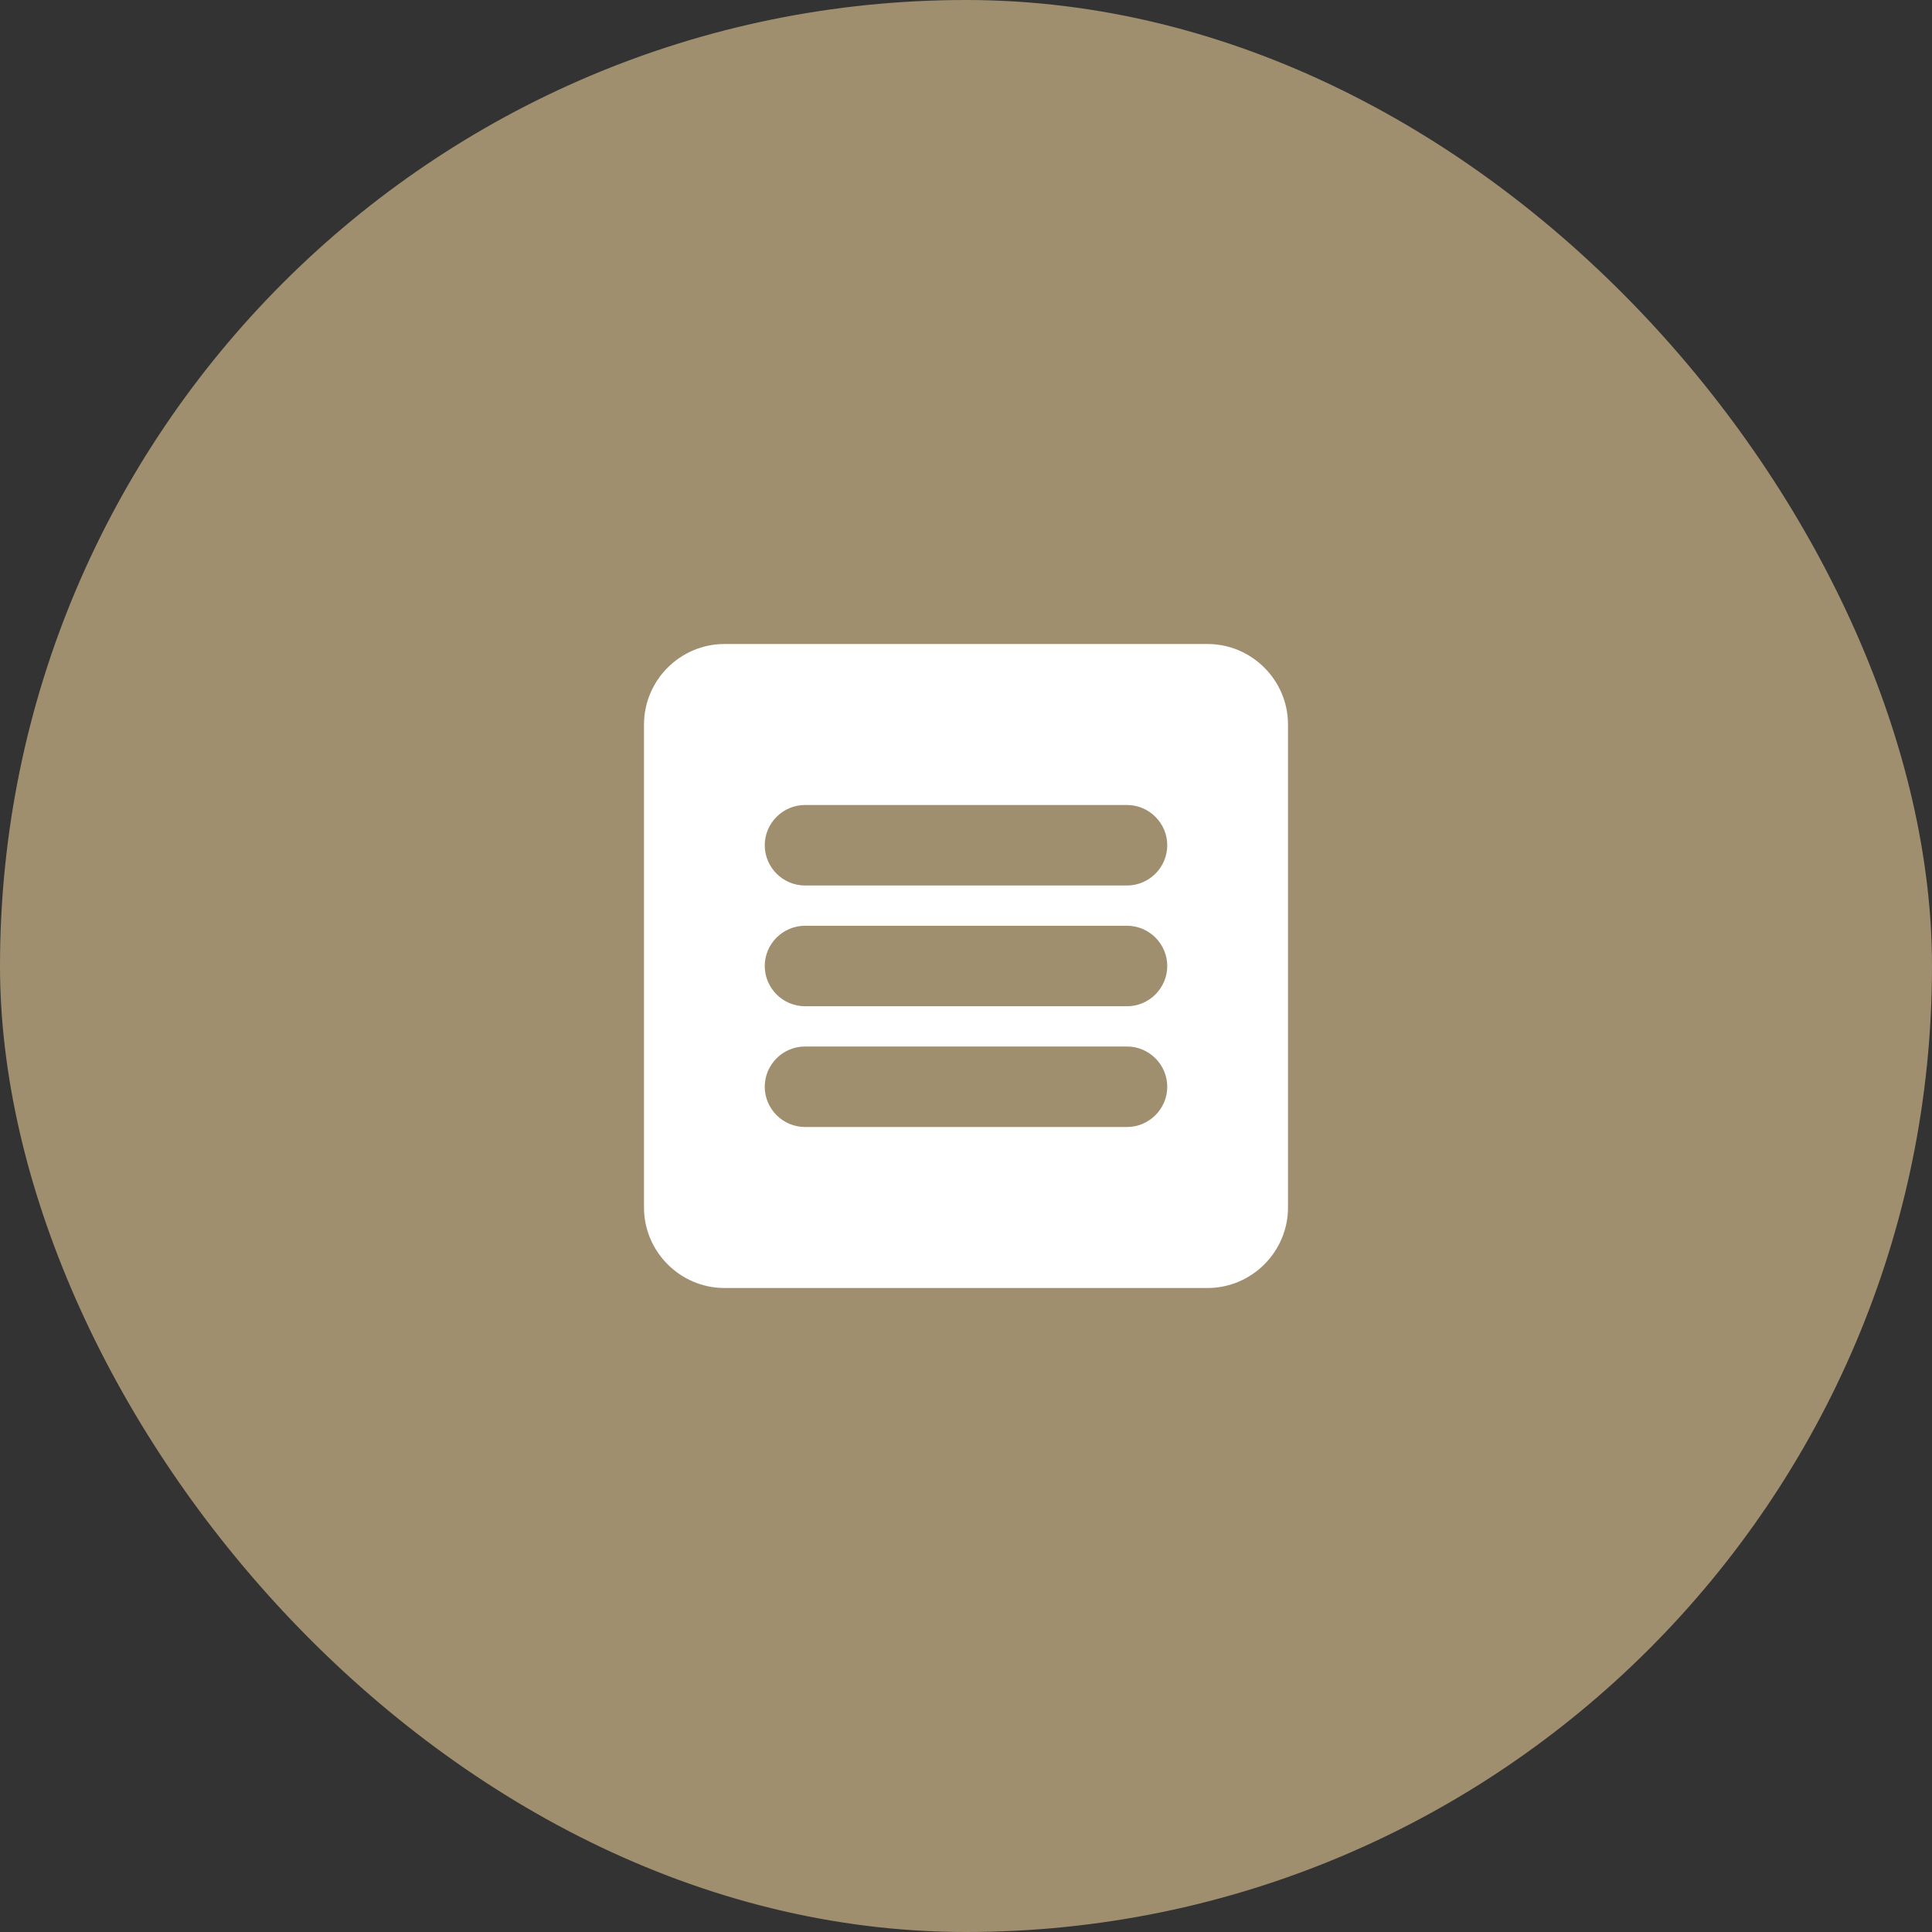 <svg width="48" height="48" viewBox="0 0 48 48" fill="none" xmlns="http://www.w3.org/2000/svg">
<rect x="0" y="0" width="48" height="48" fill="#333333" stroke="none"/>
<rect width="48" height="48" rx="24" fill="#9F8F6F"/>
<path fill-rule="evenodd" clip-rule="evenodd" d="M16 30V18C16 16.9 16.9 16 18 16H30C31.1 16 32 16.9 32 18V30C32 31.1 31.1 32 30 32H18C16.9 32 16 31.1 16 30ZM28 20H20C19.45 20 19 20.45 19 21C19 21.55 19.45 22 20 22H28C28.55 22 29 21.55 29 21C29 20.45 28.55 20 28 20ZM28 23H20C19.45 23 19 23.45 19 24C19 24.55 19.45 25 20 25H28C28.55 25 29 24.55 29 24C29 23.45 28.55 23 28 23ZM20 26H28C28.55 26 29 26.45 29 27C29 27.55 28.55 28 28 28H20C19.45 28 19 27.55 19 27C19 26.45 19.45 26 20 26Z" fill="#ffffff"/>
</svg>
